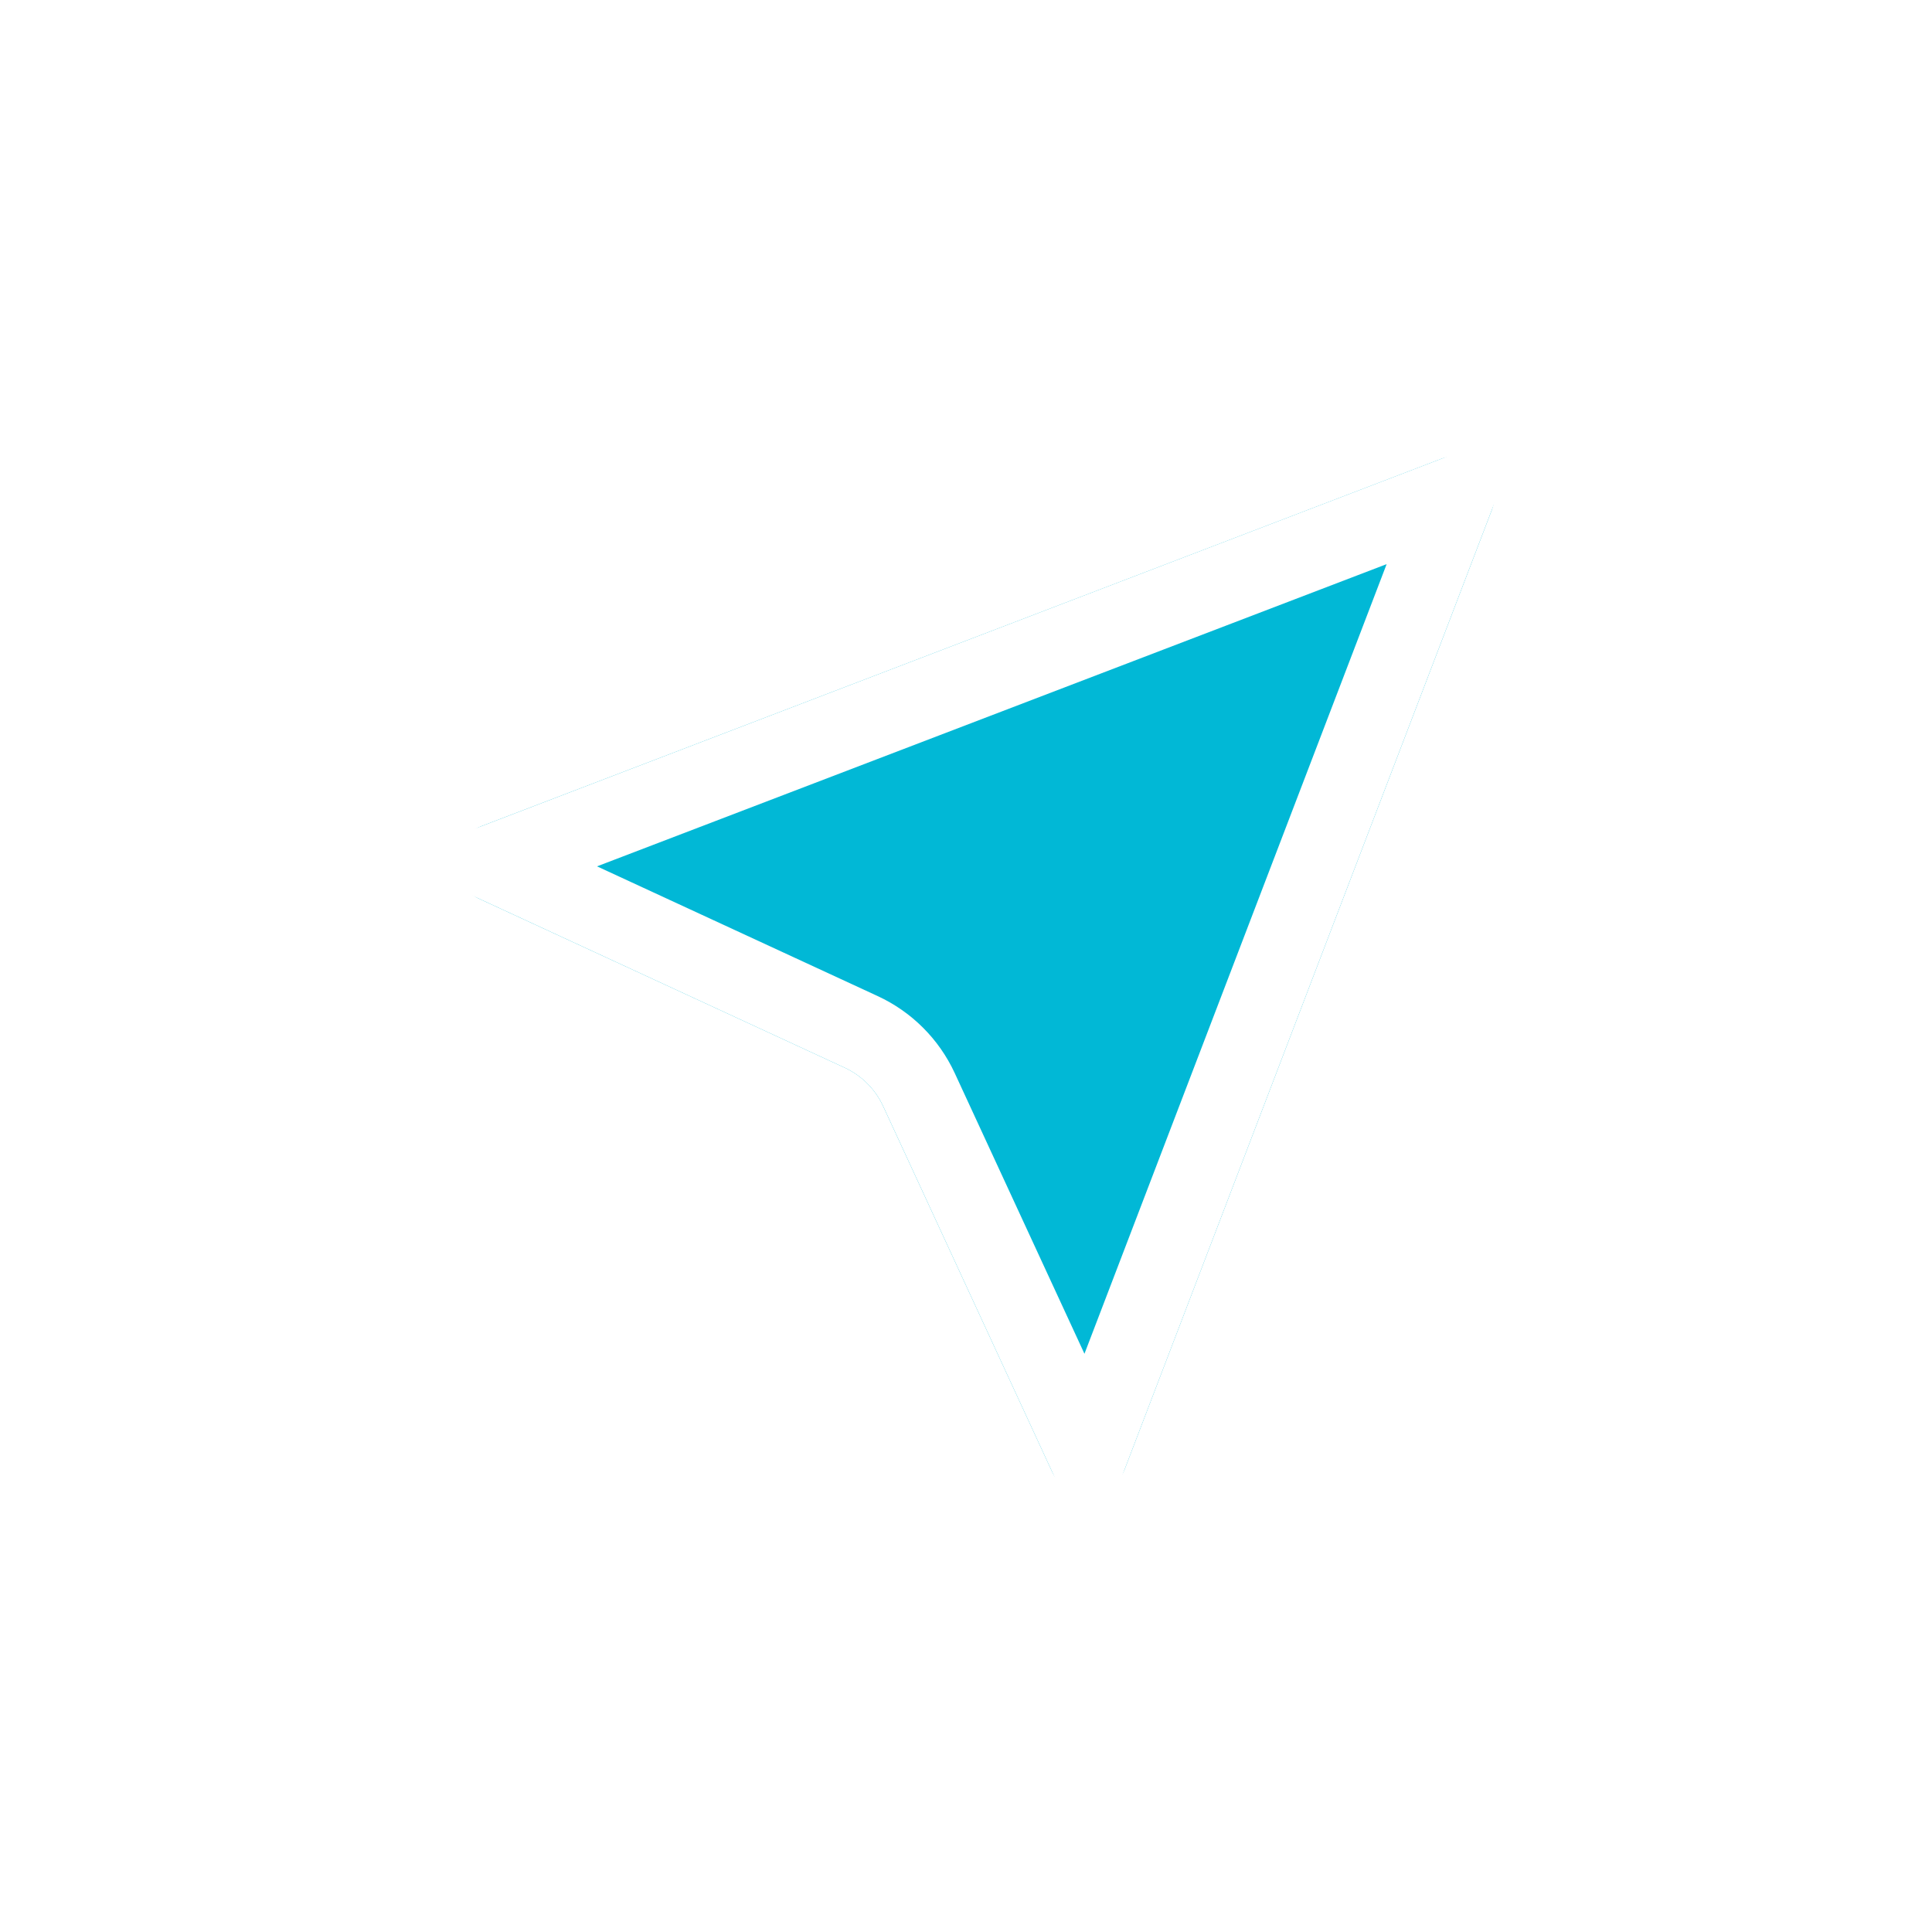 <?xml version="1.0" encoding="UTF-8"?> <svg xmlns="http://www.w3.org/2000/svg" width="49" height="49" viewBox="0 0 49 49" fill="none"><g filter="url(#filter0_d_0_717)"><path d="M37.837 8.931C38.146 8.123 37.353 7.33 36.546 7.64L12.213 16.952C11.387 17.268 11.348 18.422 12.151 18.794L21.422 23.079C21.853 23.278 22.199 23.624 22.398 24.055L26.683 33.325C27.054 34.128 28.209 34.089 28.525 33.263L37.837 8.931Z" fill="#01B8D6"></path><path d="M36.903 8.573L12.571 17.886L21.841 22.171C22.488 22.47 23.007 22.989 23.306 23.635L27.591 32.906L36.903 8.573Z" stroke="white" stroke-width="2"></path></g><defs><filter id="filter0_d_0_717" x="0.471" y="0.471" width="48.535" height="48.535" filterUnits="userSpaceOnUse" color-interpolation-filters="sRGB"><feFlood flood-opacity="0" result="BackgroundImageFix"></feFlood><feColorMatrix in="SourceAlpha" type="matrix" values="0 0 0 0 0 0 0 0 0 0 0 0 0 0 0 0 0 0 127 0" result="hardAlpha"></feColorMatrix><feOffset dy="4"></feOffset><feGaussianBlur stdDeviation="5.55"></feGaussianBlur><feComposite in2="hardAlpha" operator="out"></feComposite><feColorMatrix type="matrix" values="0 0 0 0 0.004 0 0 0 0 0.722 0 0 0 0 0.839 0 0 0 0.34 0"></feColorMatrix><feBlend mode="normal" in2="BackgroundImageFix" result="effect1_dropShadow_0_717"></feBlend><feBlend mode="normal" in="SourceGraphic" in2="effect1_dropShadow_0_717" result="shape"></feBlend></filter></defs></svg> 